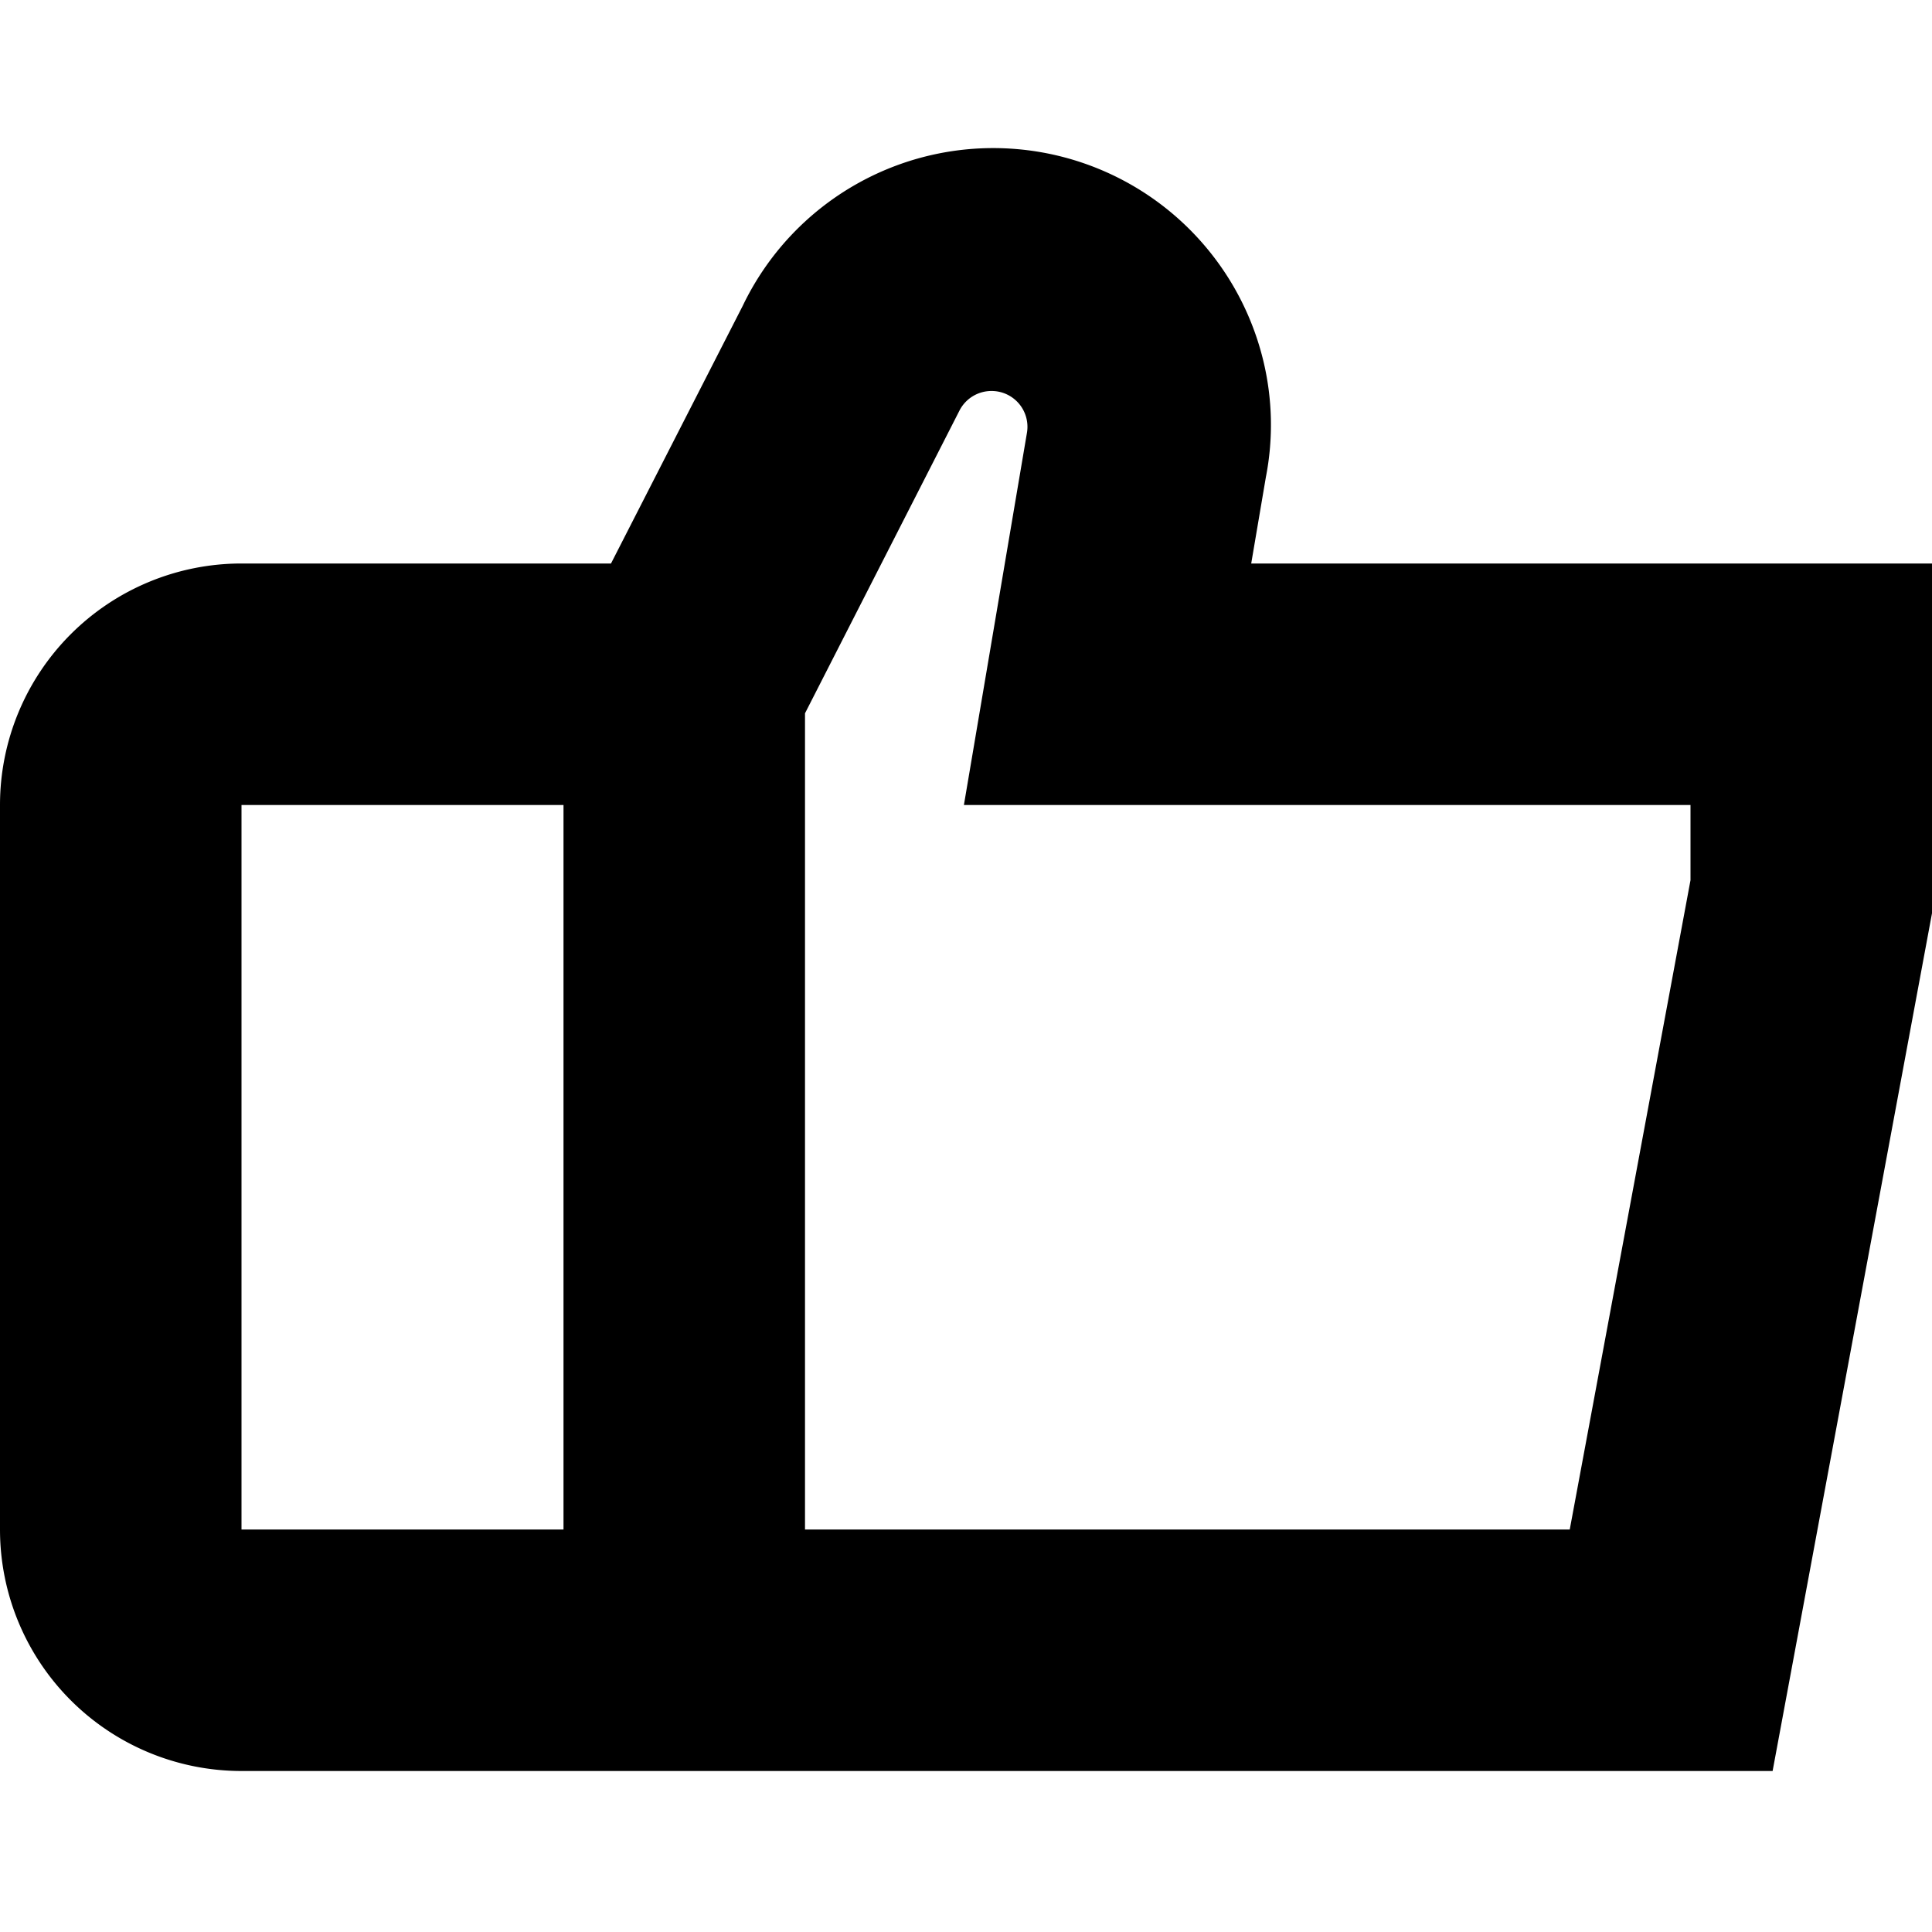 <?xml version="1.0" encoding="UTF-8"?>
<svg xmlns="http://www.w3.org/2000/svg" id="Isolation_Mode" data-name="Isolation Mode" viewBox="0 0 24 24" width="512" height="512"><path d="M15.543,7l.182-1.072a3.39,3.39,0,0,0-.035-1.46A3.451,3.451,0,0,0,9.226,3.8L7.59,7H3a3,3,0,0,0-3,3v9a3,3,0,0,0,3,3H22.02L24,11.345,24.025,7ZM3,10H7v9H3Zm18,.934L19.5,19H10V8.861L11.919,5.1a.446.446,0,0,1,.4-.243.445.445,0,0,1,.438.52L11.974,10H21Z"/></svg>
